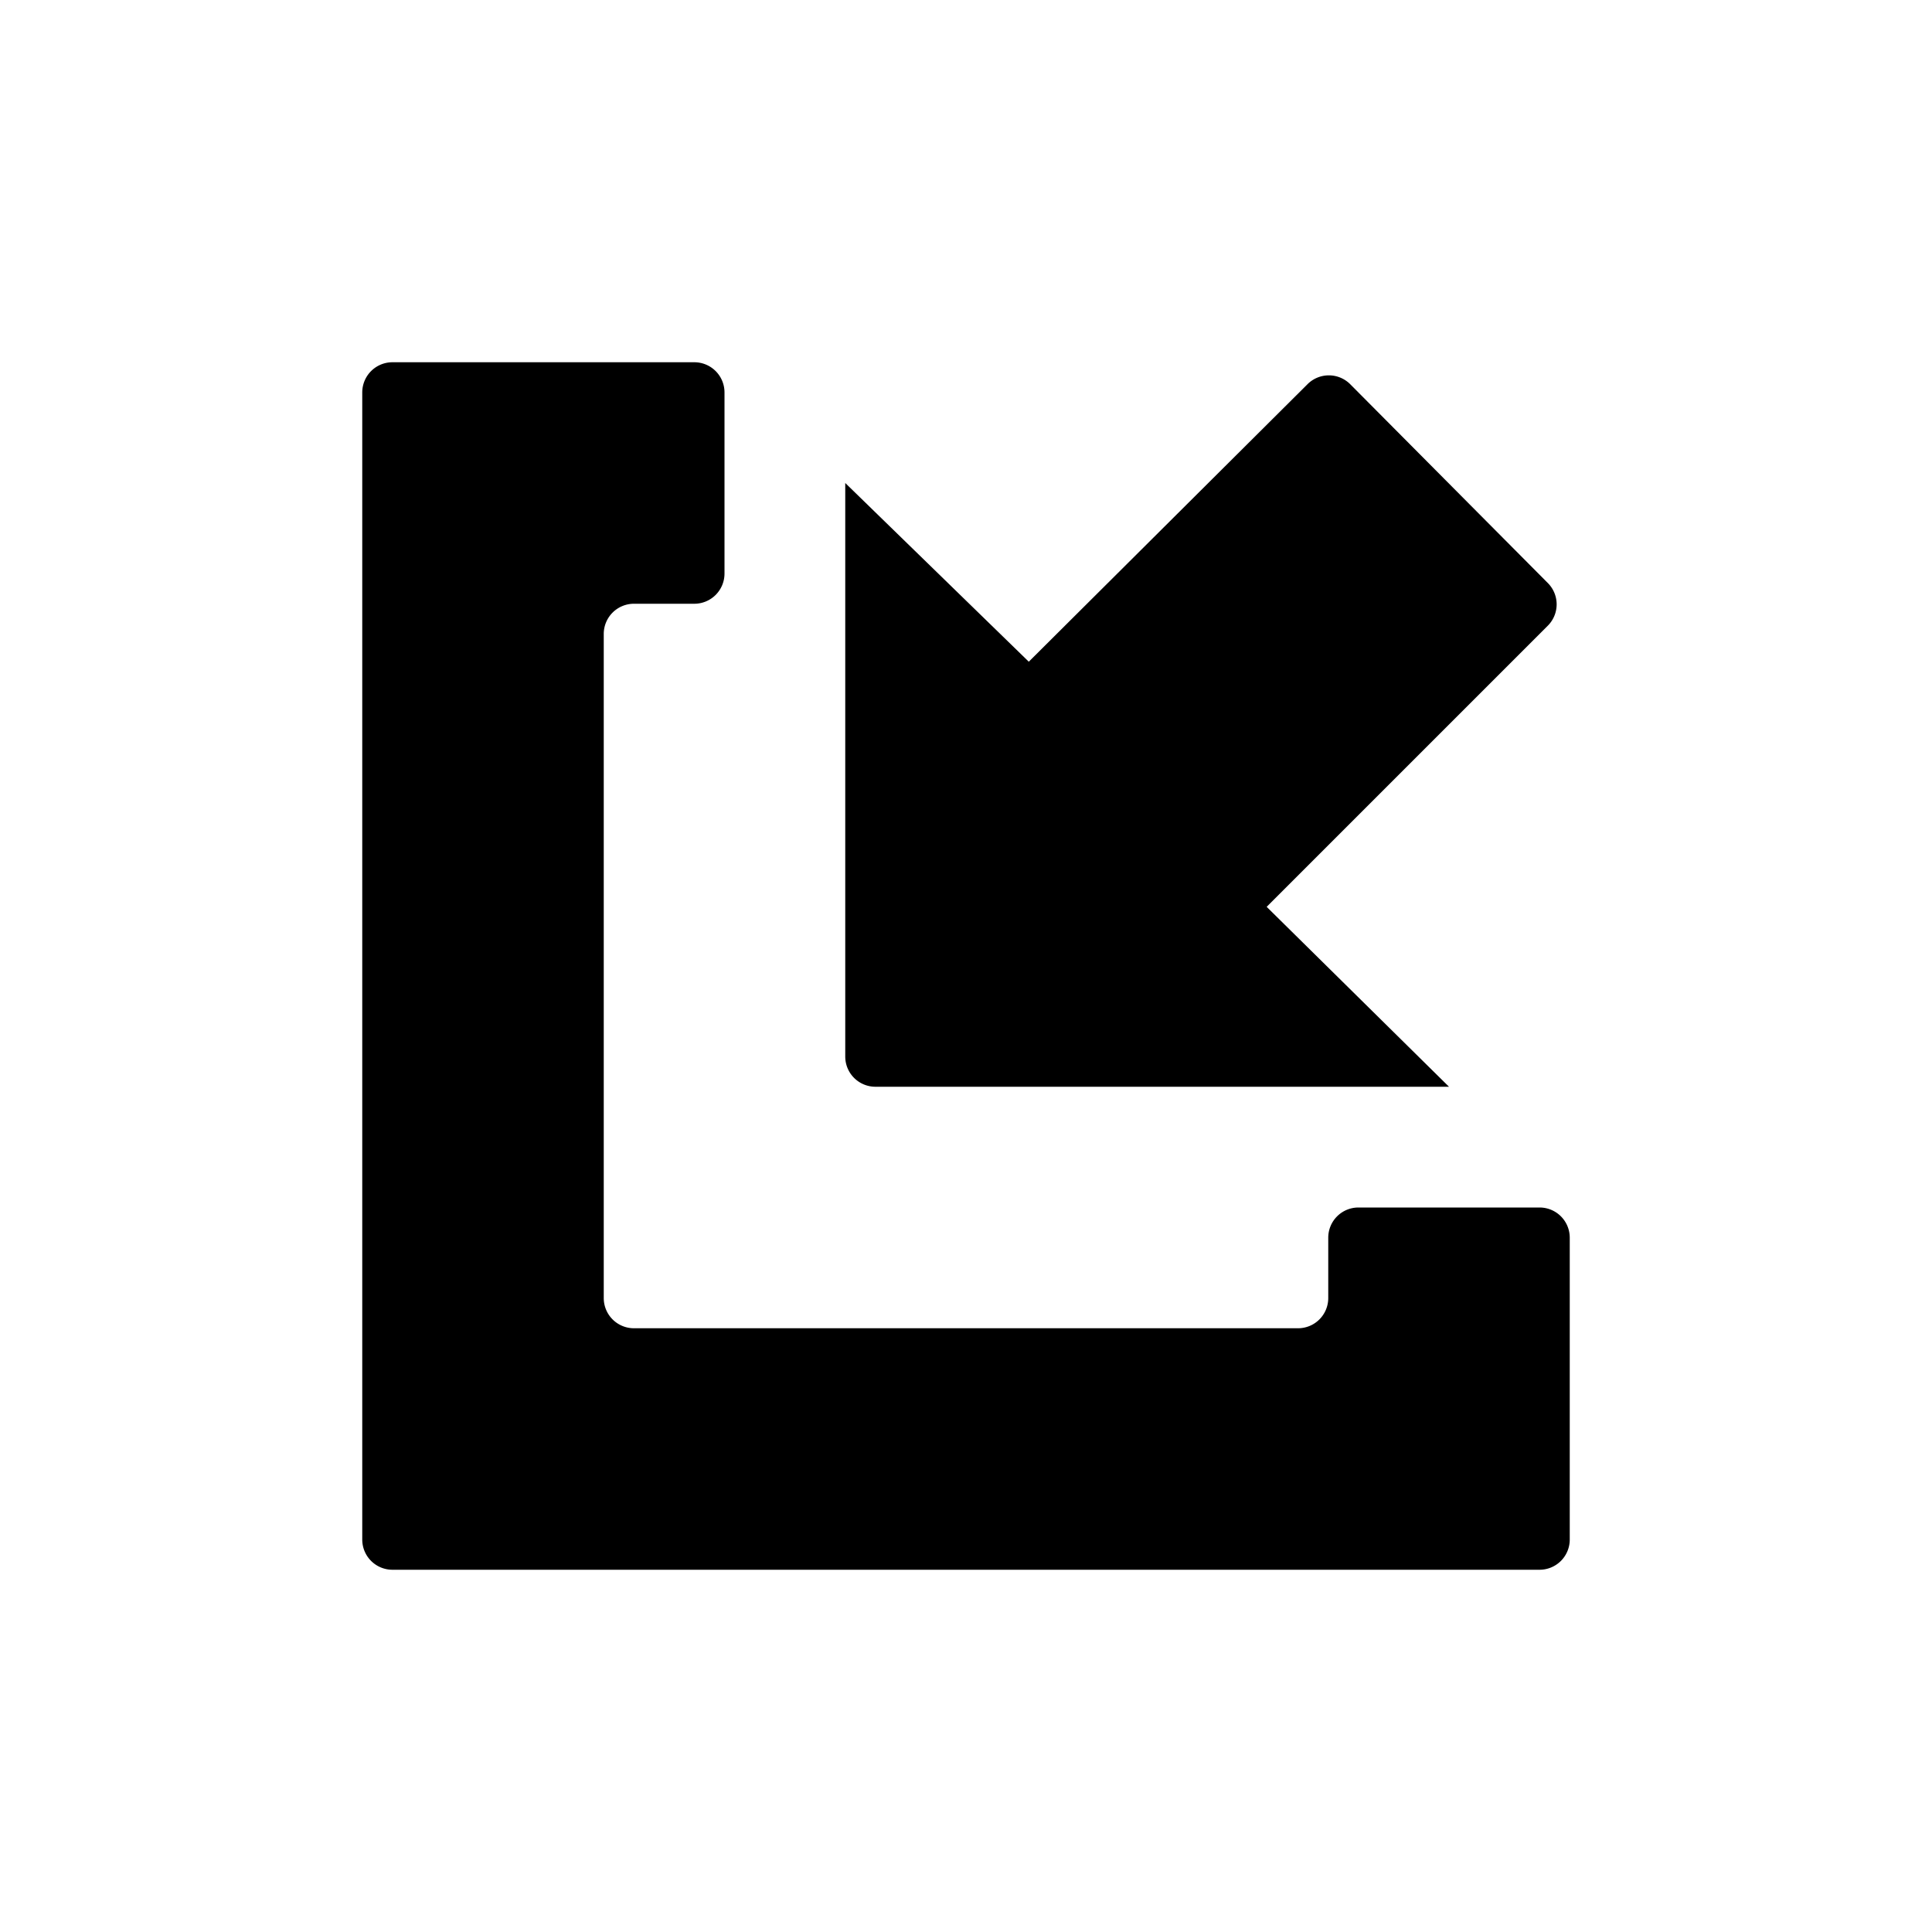 <svg id="Layer_1" data-name="Layer 1" xmlns="http://www.w3.org/2000/svg" viewBox="0 0 16 16"><path d="M7.25,9H12L10.49,7.51l2.33-2.33a0.25,0.25,0,0,0,0-.35L11.18,3.18a0.25,0.25,0,0,0-.35,0L8.52,5.48,7,4V8.75A0.25,0.25,0,0,0,7.25,9Z"/><path d="M12.75,10h-1.5a0.25,0.25,0,0,0-.25.25v0.5a0.25,0.25,0,0,1-.25.25H5.25A0.25,0.25,0,0,1,5,10.75V5.25A0.25,0.25,0,0,1,5.25,5h0.5A0.25,0.25,0,0,0,6,4.75V3.25A0.25,0.25,0,0,0,5.75,3H3.25A0.25,0.25,0,0,0,3,3.25v9.5a0.25,0.25,0,0,0,.25.25h9.5A0.25,0.25,0,0,0,13,12.75v-2.5A0.25,0.25,0,0,0,12.75,10Z"/></svg>